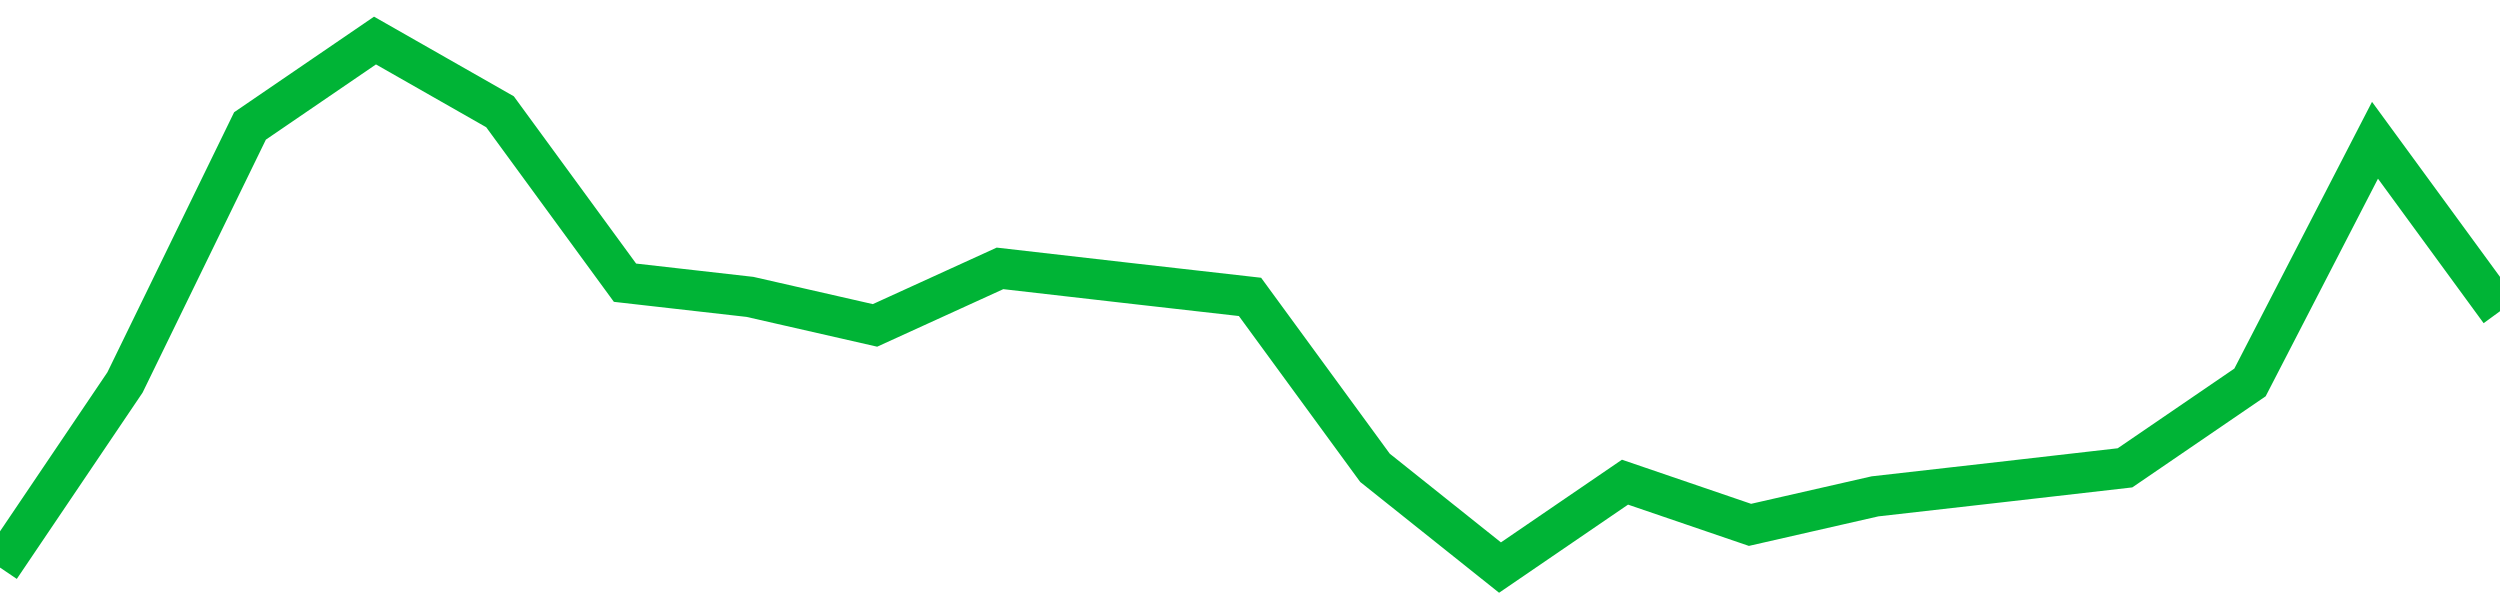 <!-- Generated with https://github.com/jxxe/sparkline/ --><svg viewBox="0 0 185 45" class="sparkline" xmlns="http://www.w3.org/2000/svg"><path class="sparkline--fill" d="M 0 42 L 0 42 L 9.25 28.3 L 18.5 9.32 L 27.75 3 L 37 8.27 L 46.25 20.92 L 55.5 21.97 L 64.75 24.08 L 74 19.86 L 83.25 20.92 L 92.5 21.97 L 101.75 34.62 L 111 42 L 120.25 35.68 L 129.5 38.84 L 138.75 36.73 L 148 35.68 L 157.25 34.62 L 166.5 28.3 L 175.75 10.38 L 185 23.03 V 45 L 0 45 Z" stroke="none" fill="none" ></path><path class="sparkline--line" d="M 0 42 L 0 42 L 9.25 28.3 L 18.5 9.32 L 27.75 3 L 37 8.27 L 46.25 20.92 L 55.5 21.97 L 64.75 24.08 L 74 19.86 L 83.25 20.92 L 92.5 21.97 L 101.75 34.62 L 111 42 L 120.25 35.68 L 129.5 38.84 L 138.75 36.73 L 148 35.68 L 157.25 34.62 L 166.5 28.3 L 175.75 10.38 L 185 23.03" fill="none" stroke-width="3" stroke="#00B436" ></path></svg>